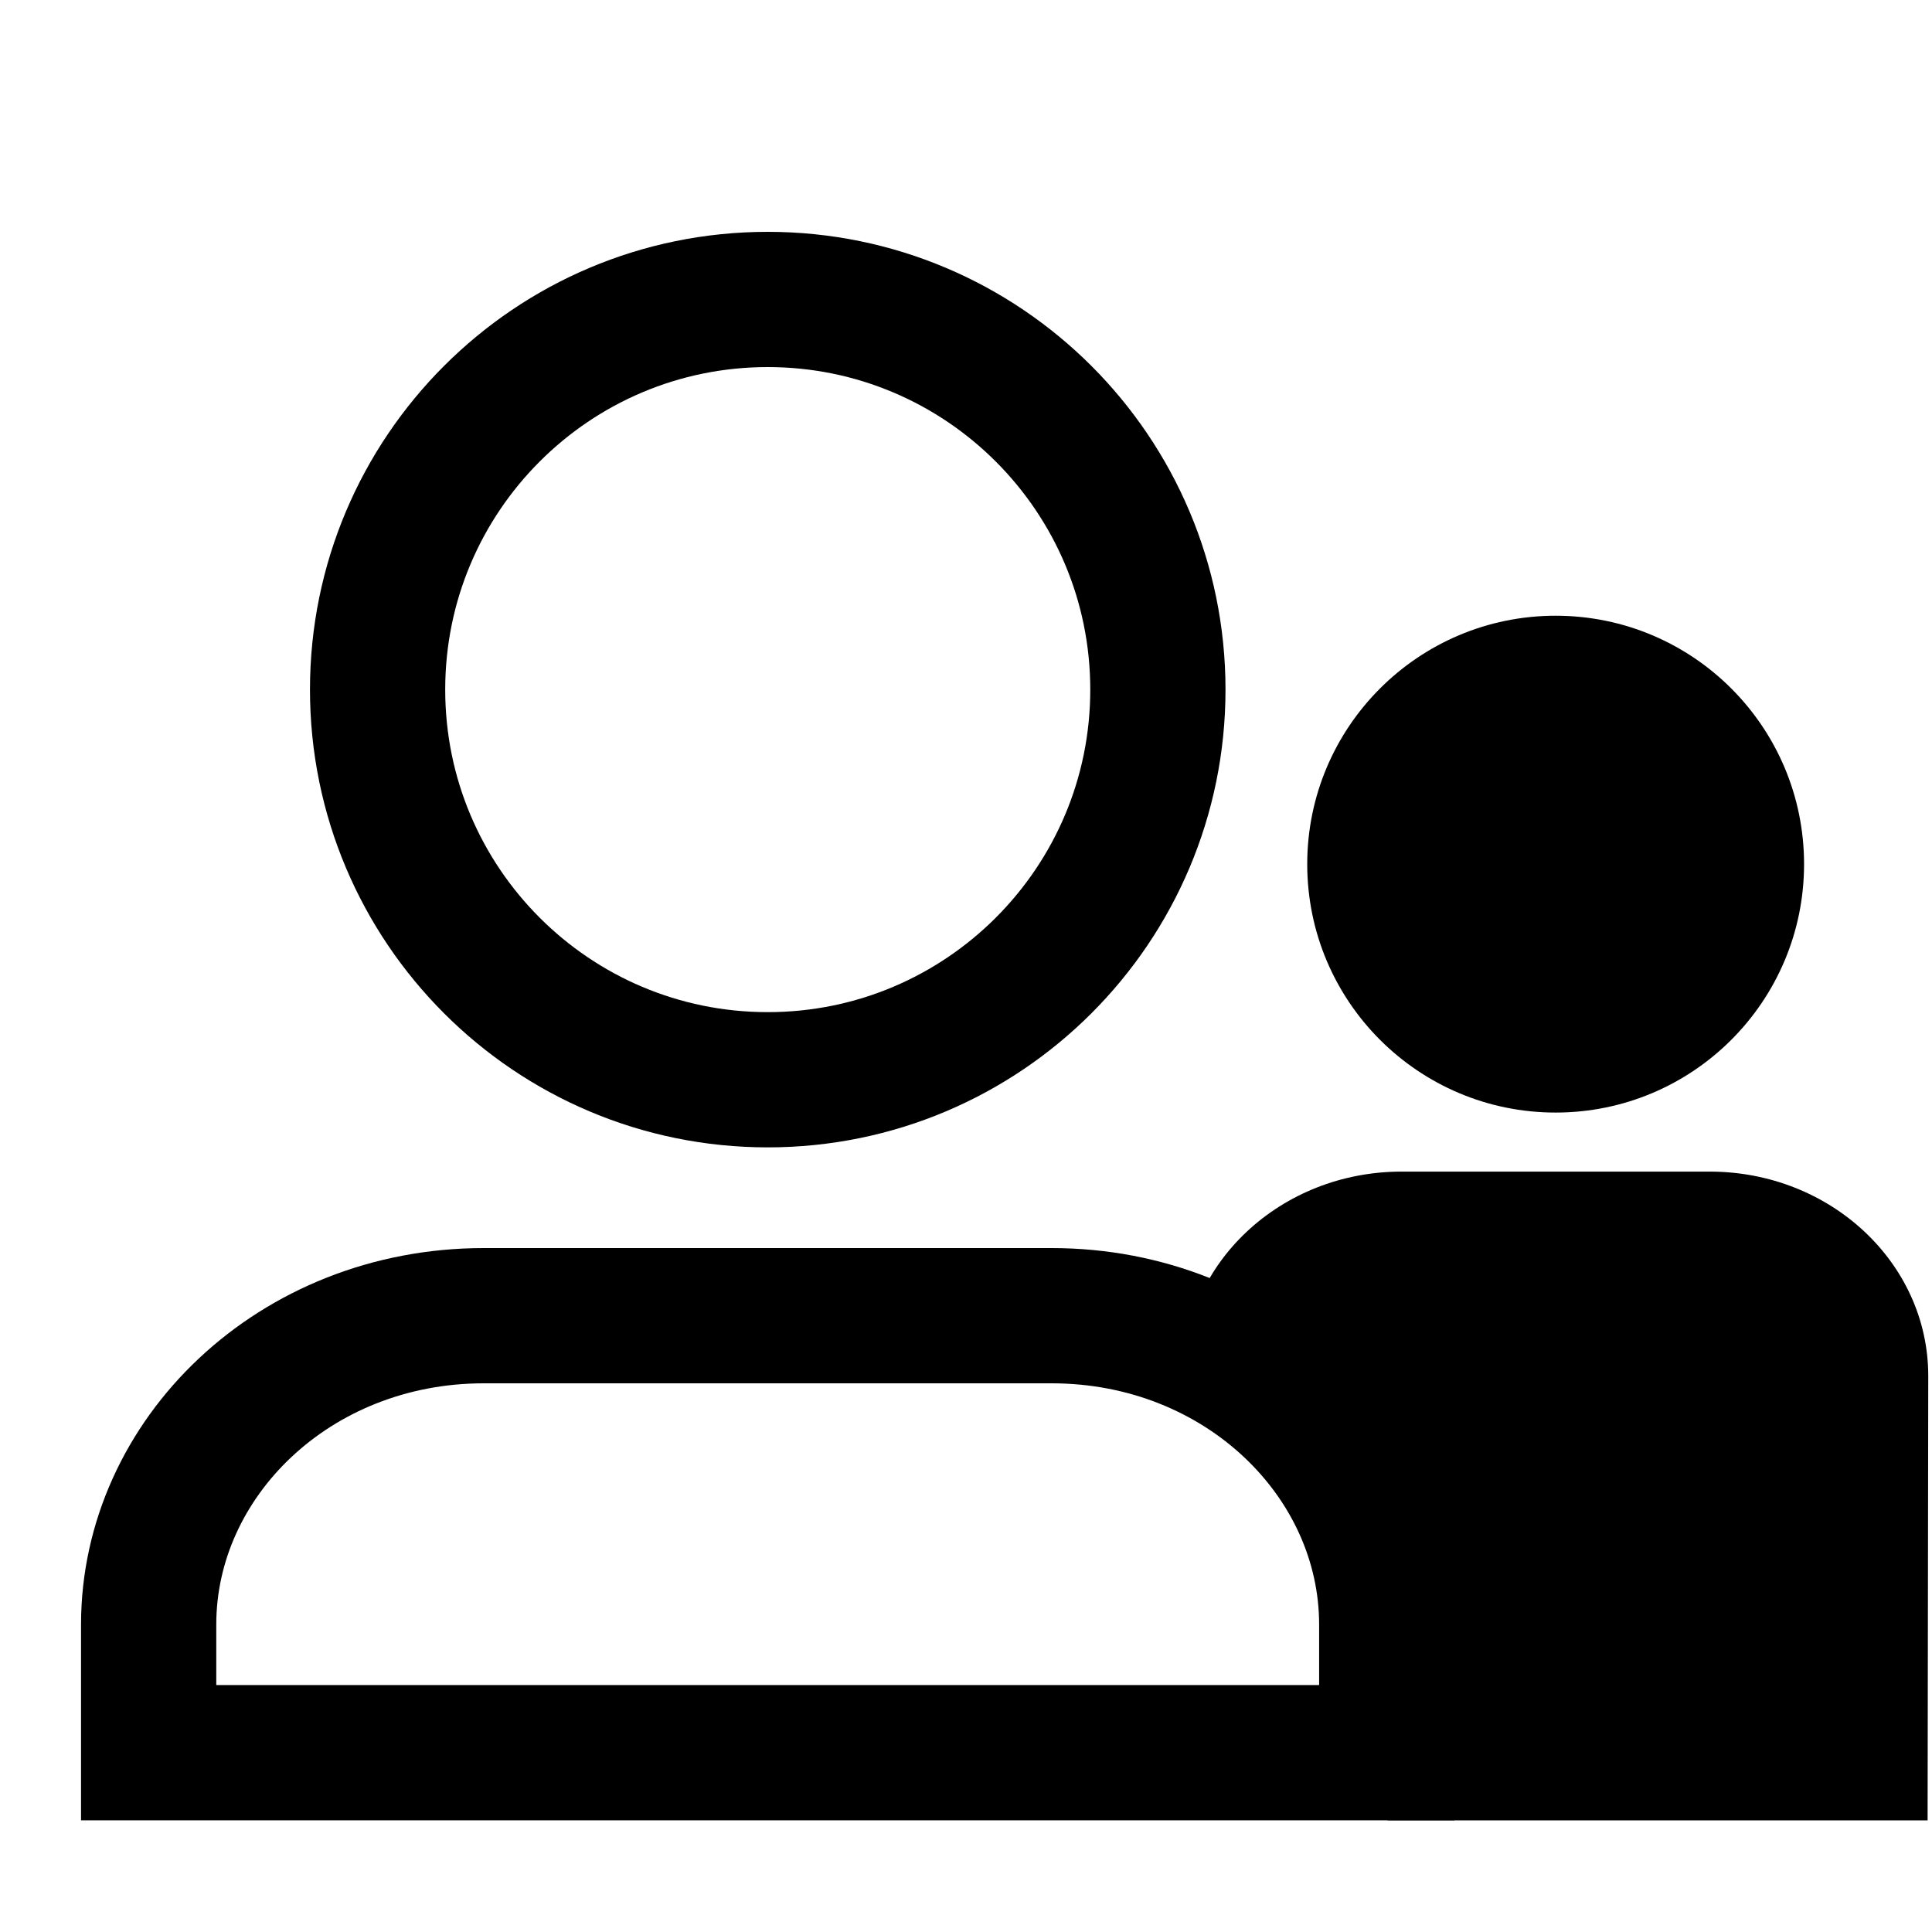 <svg width="50" height="50" viewBox="0 0 50 50" fill="none" xmlns="http://www.w3.org/2000/svg">
<path d="M29.966 17.847C29.966 23.424 25.445 27.944 19.869 27.944C14.292 27.944 9.772 23.424 9.772 17.847C9.772 12.271 14.292 7.75 19.869 7.75C25.445 7.75 29.966 12.271 29.966 17.847Z" stroke="black" stroke-width="3.5"/>
<path d="M12.52 34.05H27.215C32.119 34.05 35.889 37.738 35.889 42.045V45.359H3.847V42.045C3.847 37.738 7.616 34.05 12.52 34.05Z" stroke="black" stroke-width="3.5"/>
<path d="M40.26 28.793C36.71 28.793 33.831 25.915 33.831 22.364C33.831 18.814 36.71 15.935 40.26 15.935C43.811 15.935 46.689 18.814 46.689 22.364C46.689 25.915 43.811 28.793 40.26 28.793Z" fill="black"/>
<path d="M44.247 30.321H36.273C33.148 30.321 30.617 32.688 30.617 35.609L36.273 38.357L35.909 47.11H49.886L49.903 35.609C49.903 32.688 47.372 30.321 44.247 30.321Z" fill="black"/>
</svg>
